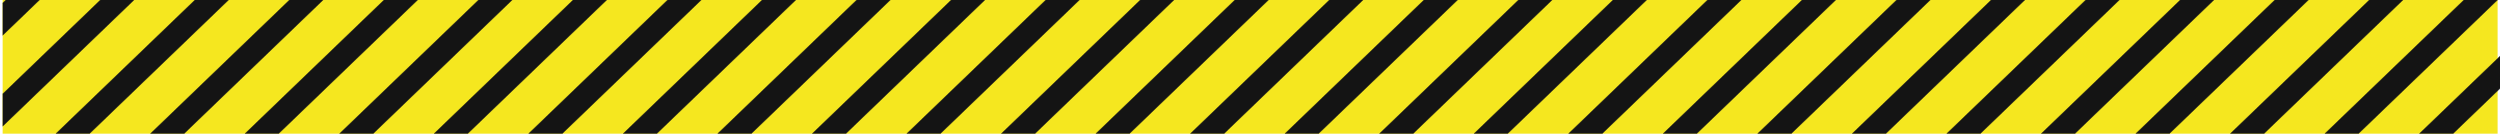 <?xml version="1.0" encoding="UTF-8"?> <svg xmlns="http://www.w3.org/2000/svg" xmlns:xlink="http://www.w3.org/1999/xlink" id="Layer_1" viewBox="0 0 6611.52 353.5"><defs><style> .cls-1 { fill: #141414; } .cls-2 { stroke: #1d1d1b; stroke-miterlimit: 10; stroke-width: .88px; } .cls-2, .cls-3 { fill: none; } .cls-4 { fill: #f5e71f; } .cls-5 { clip-path: url(#clippath); } </style><clipPath id="clippath"><rect class="cls-3" x="7" width="6611.52" height="353.5"></rect></clipPath></defs><rect class="cls-4" x="7" width="6598.22" height="353.5"></rect><g class="cls-5"><g><g><polygon class="cls-1" points="6430.1 408.37 6385.69 365.67 6823.1 -54.87 6867.51 -12.18 6430.1 408.37"></polygon><polygon class="cls-2" points="6430.1 408.37 6385.69 365.67 6823.1 -54.87 6867.51 -12.18 6430.1 408.37"></polygon></g><g><polygon class="cls-1" points="6180.07 408.37 6135.67 365.67 6573.08 -54.87 6617.48 -12.18 6180.07 408.37"></polygon><polygon class="cls-2" points="6180.07 408.37 6135.67 365.67 6573.08 -54.87 6617.48 -12.18 6180.07 408.37"></polygon></g><g><polygon class="cls-1" points="5930.05 408.37 5885.65 365.67 6323.06 -54.87 6367.46 -12.18 5930.05 408.37"></polygon><polygon class="cls-2" points="5930.05 408.37 5885.65 365.67 6323.06 -54.87 6367.46 -12.18 5930.05 408.37"></polygon></g><g><polygon class="cls-1" points="5680.03 408.37 5635.63 365.67 6073.04 -54.87 6117.44 -12.18 5680.03 408.37"></polygon><polygon class="cls-2" points="5680.03 408.37 5635.63 365.67 6073.04 -54.87 6117.44 -12.18 5680.03 408.37"></polygon></g><g><polygon class="cls-1" points="5430.01 408.37 5385.61 365.67 5823.02 -54.87 5867.42 -12.18 5430.01 408.37"></polygon><polygon class="cls-2" points="5430.01 408.37 5385.61 365.67 5823.02 -54.87 5867.42 -12.18 5430.01 408.37"></polygon></g><g><polygon class="cls-1" points="5179.99 408.37 5135.59 365.67 5573 -54.87 5617.4 -12.18 5179.99 408.37"></polygon><polygon class="cls-2" points="5179.99 408.37 5135.59 365.67 5573 -54.87 5617.4 -12.18 5179.99 408.37"></polygon></g><g><polygon class="cls-1" points="4929.97 408.37 4885.56 365.67 5322.97 -54.87 5367.38 -12.18 4929.97 408.37"></polygon><polygon class="cls-2" points="4929.97 408.37 4885.56 365.67 5322.97 -54.87 5367.38 -12.18 4929.97 408.37"></polygon></g><g><polygon class="cls-1" points="4679.95 408.37 4635.54 365.67 5072.95 -54.87 5117.36 -12.18 4679.95 408.37"></polygon><polygon class="cls-2" points="4679.95 408.37 4635.54 365.67 5072.95 -54.87 5117.36 -12.18 4679.95 408.37"></polygon></g><g><polygon class="cls-1" points="4429.93 408.37 4385.52 365.67 4822.93 -54.87 4867.34 -12.18 4429.93 408.37"></polygon><polygon class="cls-2" points="4429.93 408.37 4385.52 365.67 4822.93 -54.87 4867.34 -12.18 4429.93 408.37"></polygon></g><g><polygon class="cls-1" points="4179.91 408.37 4135.5 365.67 4572.91 -54.87 4617.32 -12.18 4179.91 408.37"></polygon><polygon class="cls-2" points="4179.91 408.37 4135.5 365.67 4572.91 -54.87 4617.32 -12.18 4179.91 408.37"></polygon></g><g><polygon class="cls-1" points="3929.88 408.37 3885.48 365.67 4322.89 -54.87 4367.29 -12.18 3929.88 408.37"></polygon><polygon class="cls-2" points="3929.88 408.37 3885.48 365.67 4322.89 -54.87 4367.29 -12.18 3929.88 408.37"></polygon></g><g><polygon class="cls-1" points="3679.86 408.37 3635.46 365.67 4072.87 -54.87 4117.27 -12.18 3679.86 408.37"></polygon><polygon class="cls-2" points="3679.86 408.37 3635.46 365.67 4072.87 -54.87 4117.27 -12.18 3679.86 408.37"></polygon></g><g><polygon class="cls-1" points="3429.84 408.37 3385.44 365.67 3822.85 -54.87 3867.25 -12.18 3429.84 408.37"></polygon><polygon class="cls-2" points="3429.84 408.37 3385.44 365.67 3822.85 -54.87 3867.25 -12.18 3429.84 408.37"></polygon></g><g><polygon class="cls-1" points="3179.82 408.37 3135.42 365.67 3572.83 -54.87 3617.23 -12.18 3179.82 408.37"></polygon><polygon class="cls-2" points="3179.82 408.37 3135.42 365.67 3572.83 -54.87 3617.23 -12.18 3179.82 408.37"></polygon></g><g><polygon class="cls-1" points="2929.8 408.37 2885.4 365.67 3322.81 -54.87 3367.21 -12.18 2929.8 408.37"></polygon><polygon class="cls-2" points="2929.8 408.37 2885.4 365.67 3322.81 -54.87 3367.21 -12.18 2929.8 408.37"></polygon></g><g><polygon class="cls-1" points="2679.78 408.37 2635.37 365.67 3072.78 -54.87 3117.19 -12.18 2679.78 408.37"></polygon><polygon class="cls-2" points="2679.78 408.37 2635.37 365.67 3072.78 -54.87 3117.19 -12.18 2679.78 408.37"></polygon></g><g><polygon class="cls-1" points="2429.76 408.37 2385.35 365.67 2822.76 -54.87 2867.17 -12.18 2429.76 408.37"></polygon><polygon class="cls-2" points="2429.76 408.37 2385.35 365.67 2822.76 -54.87 2867.17 -12.18 2429.76 408.37"></polygon></g><g><polygon class="cls-1" points="2179.74 408.37 2135.33 365.67 2572.74 -54.87 2617.15 -12.18 2179.74 408.37"></polygon><polygon class="cls-2" points="2179.74 408.37 2135.33 365.67 2572.74 -54.87 2617.15 -12.18 2179.74 408.37"></polygon></g><g><polygon class="cls-1" points="1929.72 408.37 1885.31 365.67 2322.72 -54.87 2367.12 -12.18 1929.72 408.37"></polygon><polygon class="cls-2" points="1929.72 408.37 1885.31 365.67 2322.72 -54.87 2367.12 -12.18 1929.72 408.37"></polygon></g><g><polygon class="cls-1" points="1679.69 408.37 1635.29 365.67 2072.7 -54.87 2117.1 -12.18 1679.69 408.37"></polygon><polygon class="cls-2" points="1679.69 408.37 1635.29 365.67 2072.7 -54.87 2117.1 -12.18 1679.69 408.37"></polygon></g><g><polygon class="cls-1" points="1429.67 408.37 1385.27 365.67 1822.68 -54.87 1867.08 -12.18 1429.67 408.37"></polygon><polygon class="cls-2" points="1429.67 408.37 1385.27 365.67 1822.68 -54.87 1867.08 -12.18 1429.67 408.37"></polygon></g><g><polygon class="cls-1" points="1179.65 408.37 1135.25 365.67 1572.66 -54.87 1617.06 -12.18 1179.65 408.37"></polygon><polygon class="cls-2" points="1179.65 408.37 1135.25 365.67 1572.66 -54.87 1617.06 -12.18 1179.65 408.37"></polygon></g><g><polygon class="cls-1" points="929.63 408.37 885.23 365.67 1322.64 -54.87 1367.04 -12.18 929.63 408.37"></polygon><polygon class="cls-2" points="929.63 408.37 885.23 365.67 1322.64 -54.87 1367.04 -12.18 929.63 408.37"></polygon></g><g><polygon class="cls-1" points="679.61 408.37 635.21 365.67 1072.61 -54.87 1117.02 -12.18 679.61 408.37"></polygon><polygon class="cls-2" points="679.61 408.37 635.21 365.67 1072.61 -54.87 1117.02 -12.18 679.61 408.37"></polygon></g><g><polygon class="cls-1" points="429.59 408.37 385.18 365.67 822.59 -54.87 867 -12.18 429.59 408.37"></polygon><polygon class="cls-2" points="429.59 408.37 385.18 365.67 822.59 -54.87 867 -12.18 429.59 408.37"></polygon></g><g><polygon class="cls-1" points="179.57 408.37 135.16 365.67 572.57 -54.87 616.98 -12.18 179.57 408.37"></polygon><polygon class="cls-2" points="179.57 408.37 135.16 365.67 572.57 -54.87 616.98 -12.18 179.57 408.37"></polygon></g><g><polygon class="cls-1" points="-70.45 408.37 -114.86 365.67 322.55 -54.87 366.96 -12.18 -70.45 408.37"></polygon><polygon class="cls-2" points="-70.45 408.37 -114.86 365.67 322.55 -54.87 366.96 -12.18 -70.45 408.37"></polygon></g><g><polygon class="cls-1" points="-320.47 408.37 -364.88 365.67 72.53 -54.87 116.93 -12.18 -320.47 408.37"></polygon><polygon class="cls-2" points="-320.47 408.37 -364.88 365.67 72.53 -54.87 116.93 -12.18 -320.47 408.37"></polygon></g></g></g></svg> 